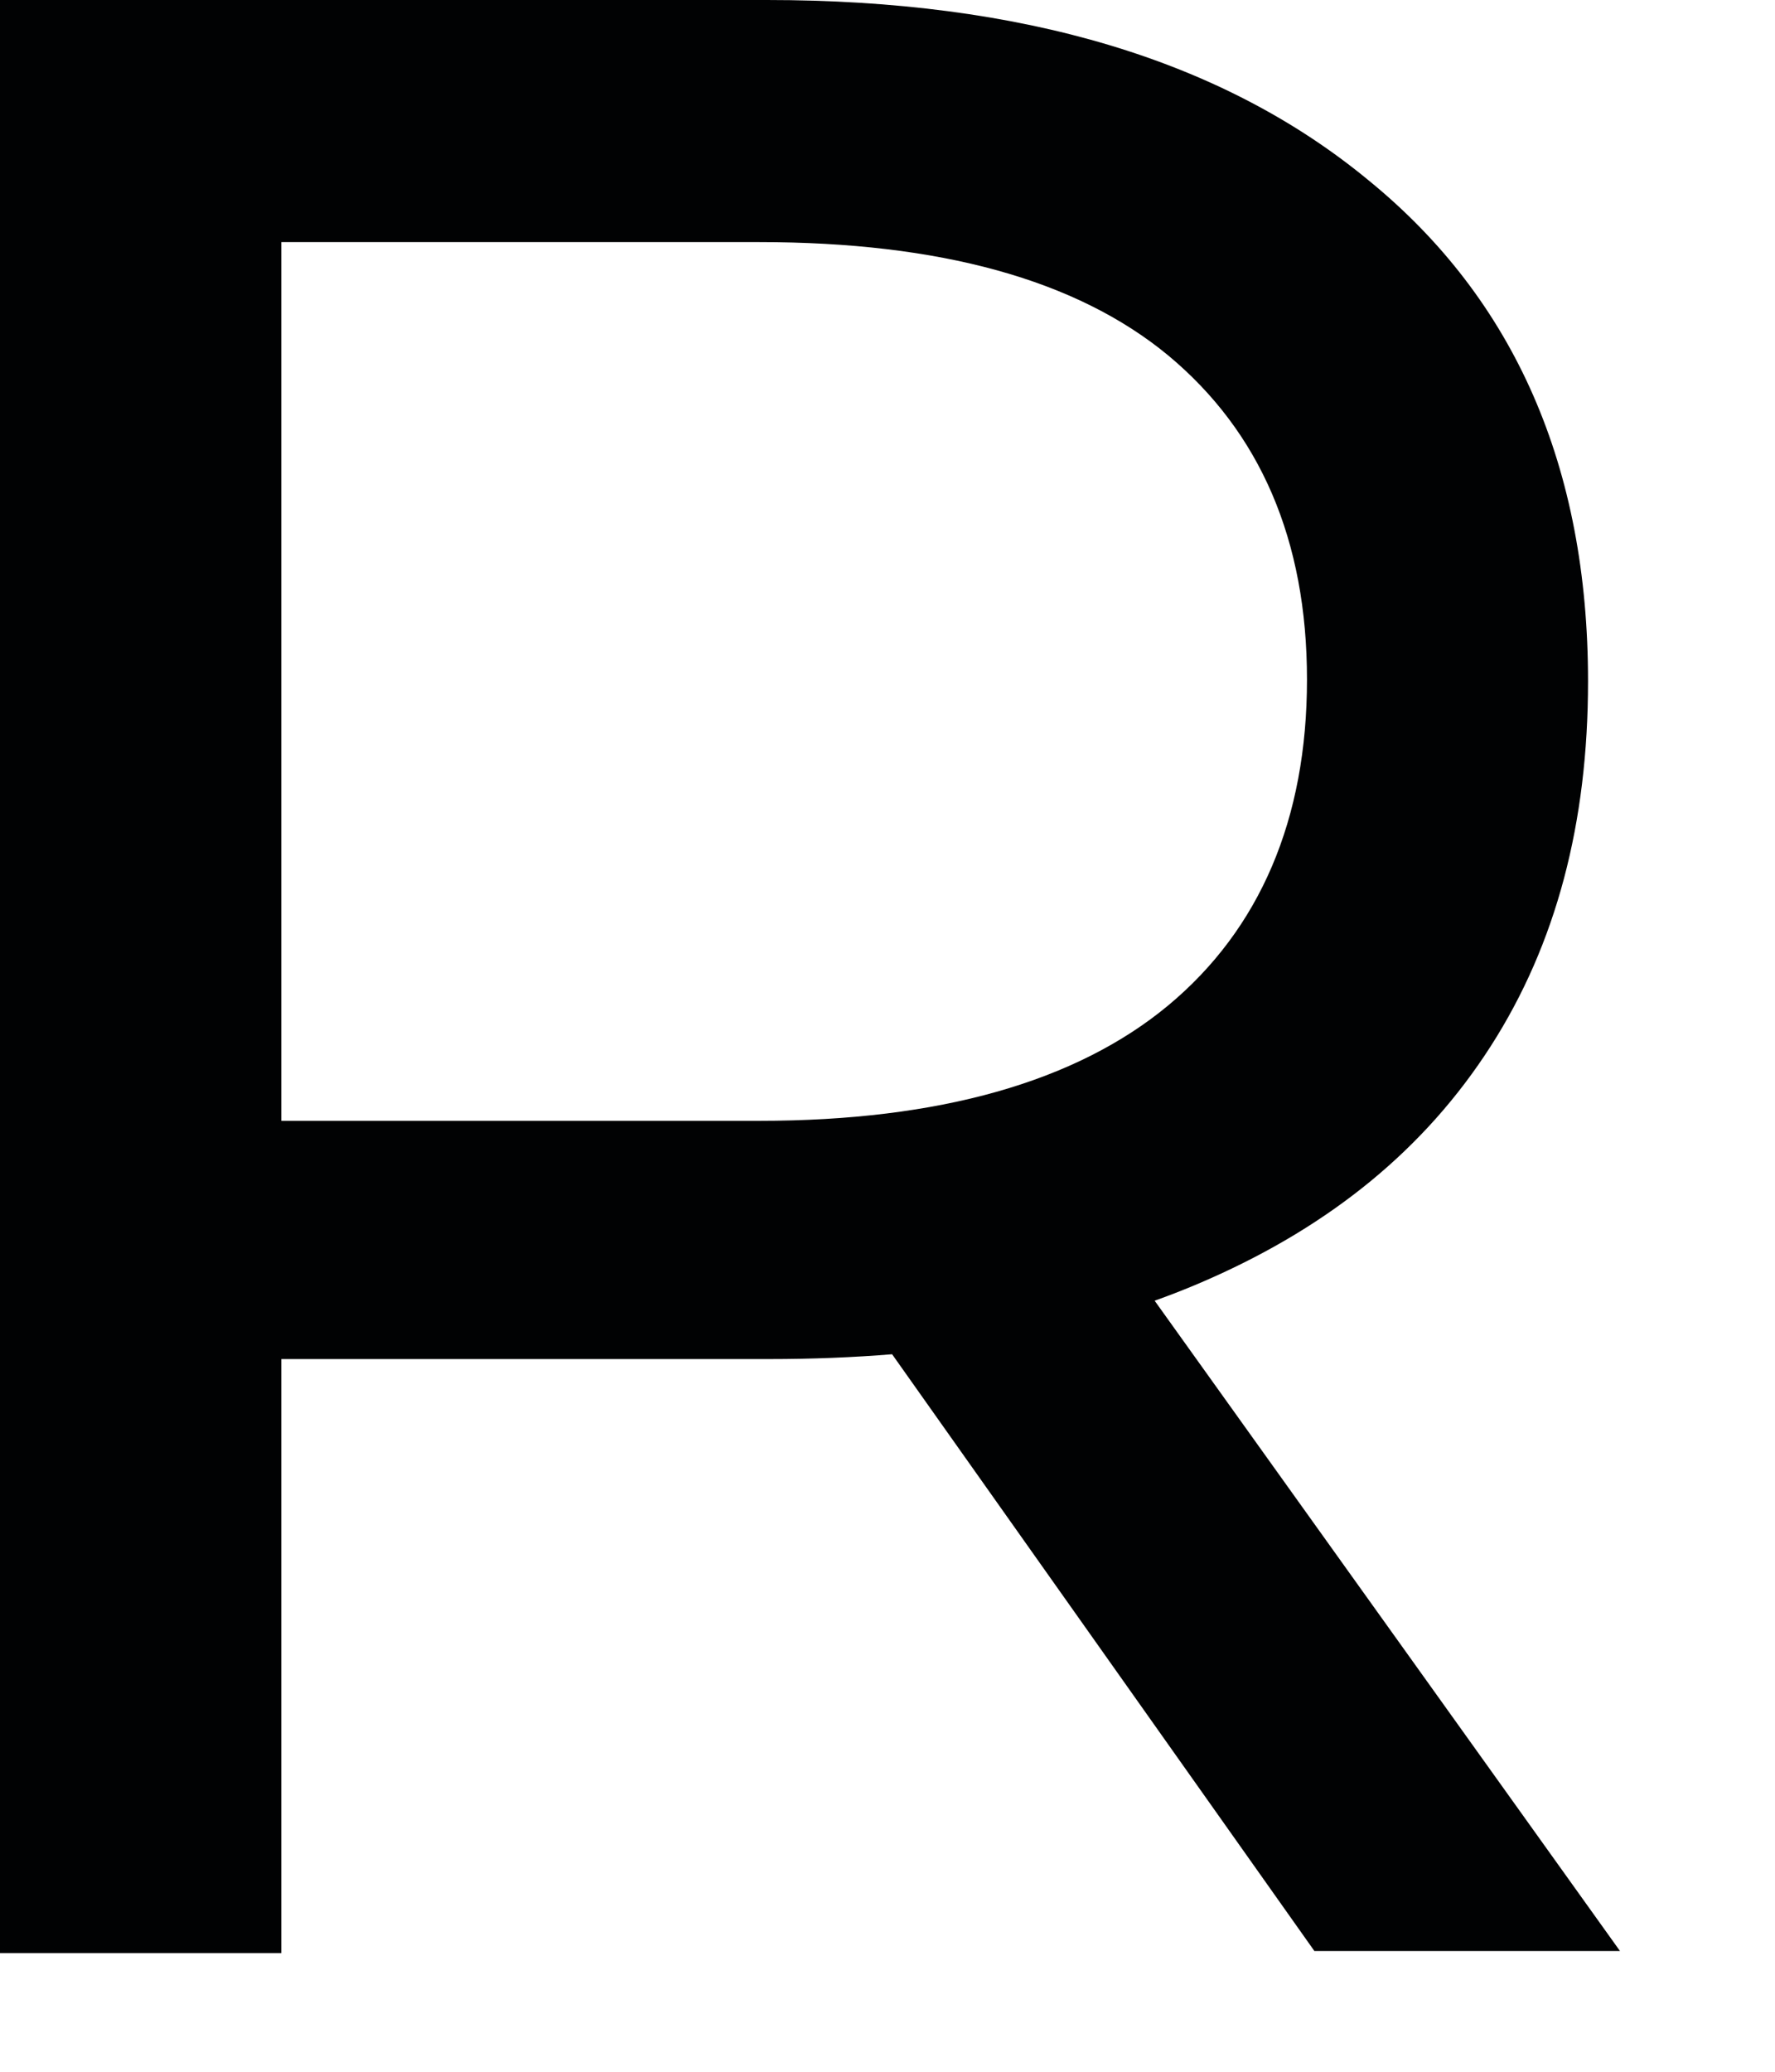 <?xml version="1.0" encoding="utf-8"?>
<svg xmlns="http://www.w3.org/2000/svg" fill="none" height="100%" overflow="visible" preserveAspectRatio="none" style="display: block;" viewBox="0 0 6 7" width="100%">
<path d="M0 6.592V0H2.592C3.454 0 4.132 0.201 4.627 0.61C5.121 1.013 5.368 1.579 5.368 2.302C5.368 2.78 5.261 3.189 5.039 3.535C4.817 3.881 4.5 4.139 4.088 4.321C3.676 4.504 3.182 4.592 2.599 4.592H0.526L0.951 4.158V6.599H0V6.592ZM0.951 4.246L0.526 3.787H2.567C3.175 3.787 3.638 3.655 3.949 3.397C4.259 3.139 4.418 2.768 4.418 2.296C4.418 1.824 4.259 1.459 3.949 1.201C3.638 0.944 3.175 0.818 2.567 0.818H0.526L0.951 0.346V4.246ZM4.443 6.592L2.751 4.202H3.765L5.476 6.592H4.443Z" fill="#010203" id="Vector"/>
</svg>